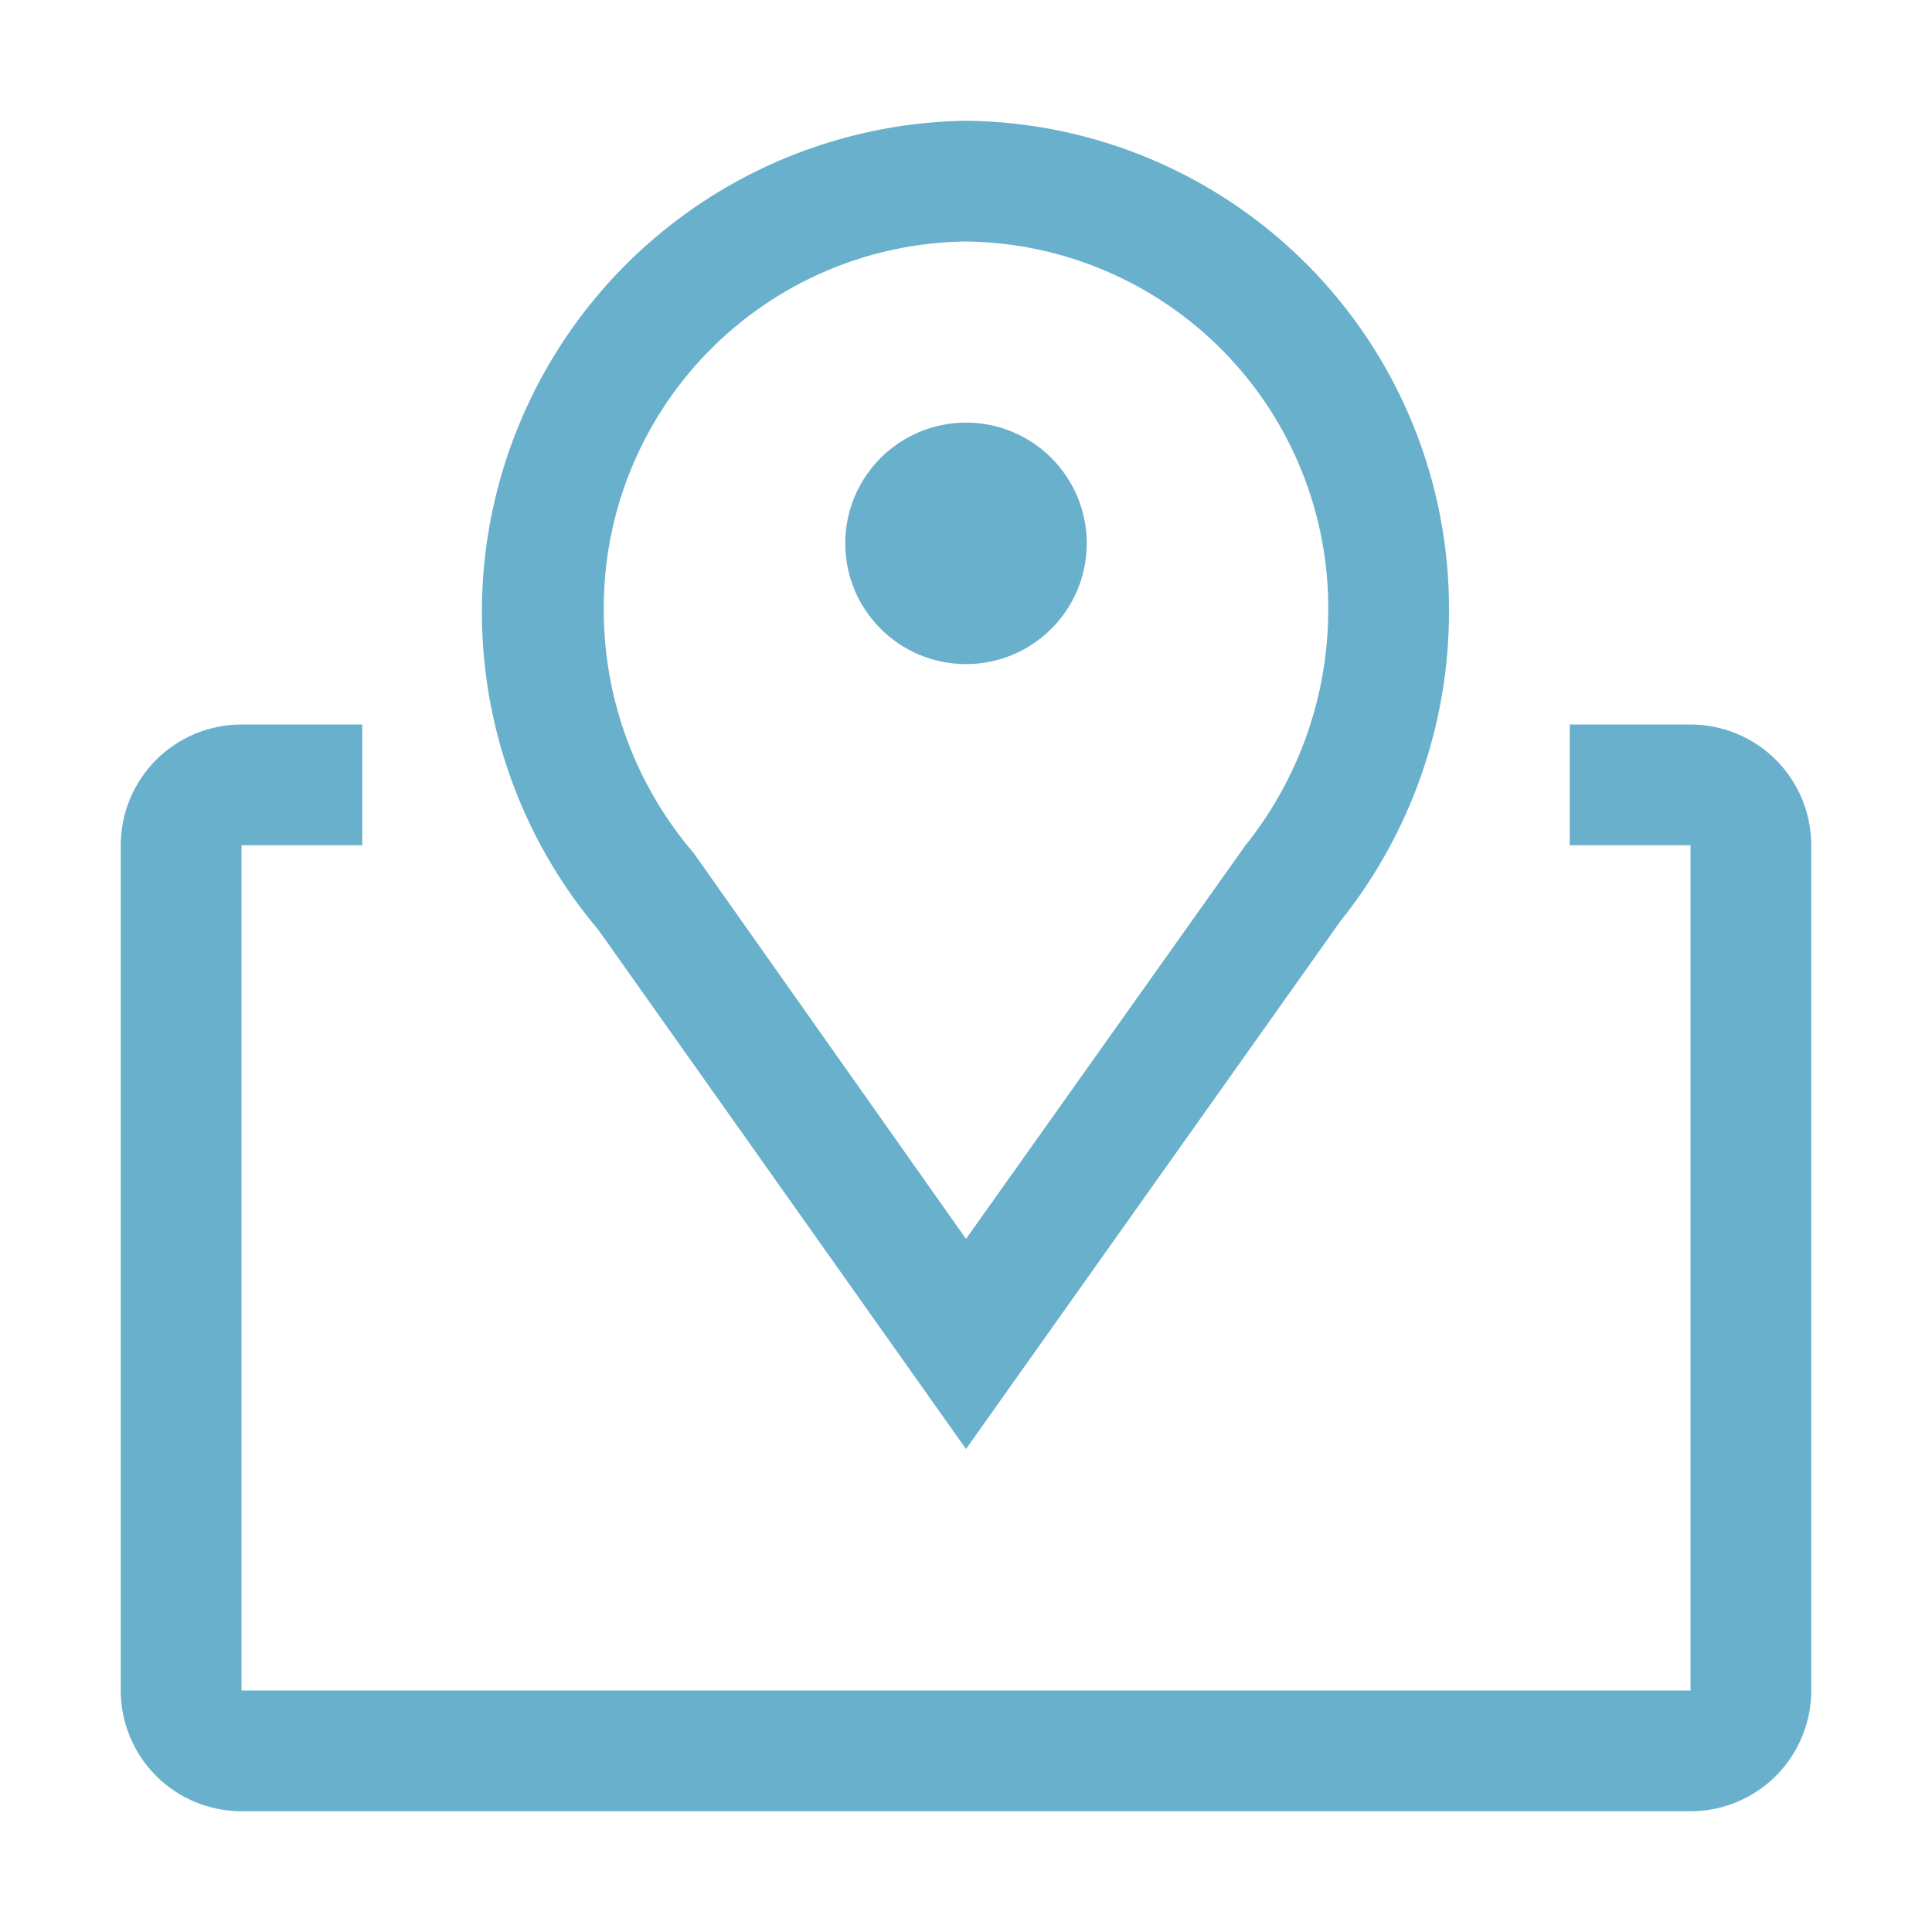 <?xml version="1.0" encoding="UTF-8"?> <svg xmlns="http://www.w3.org/2000/svg" width="70" height="70" viewBox="0 0 70 70" fill="none"><path d="M35 52.5L21.678 33.688C19.498 31.113 18.093 27.972 17.629 24.63C17.165 21.288 17.659 17.883 19.055 14.812C20.451 11.74 22.691 9.129 25.514 7.281C28.337 5.433 31.627 4.425 35 4.375C39.676 4.421 44.144 6.319 47.424 9.652C50.704 12.986 52.529 17.483 52.5 22.159C52.502 26.239 51.113 30.197 48.562 33.381L35 52.5ZM35 8.75C31.482 8.79 28.124 10.225 25.663 12.739C23.203 15.254 21.84 18.642 21.875 22.159C21.89 25.37 23.045 28.471 25.134 30.909L35 44.888L45.128 30.625C47.053 28.222 48.109 25.238 48.125 22.159C48.16 18.642 46.797 15.254 44.337 12.739C41.876 10.225 38.518 8.79 35 8.75Z" fill="#69B0CC"></path><path d="M35 24.062C37.416 24.062 39.375 22.104 39.375 19.688C39.375 17.271 37.416 15.312 35 15.312C32.584 15.312 30.625 17.271 30.625 19.688C30.625 22.104 32.584 24.062 35 24.062Z" fill="#69B0CC"></path><path d="M61.25 26.25H56.875V30.625H61.25V61.25H8.75V30.625H13.125V26.25H8.75C7.59 26.25 6.477 26.711 5.656 27.531C4.836 28.352 4.375 29.465 4.375 30.625V61.25C4.375 62.41 4.836 63.523 5.656 64.344C6.477 65.164 7.59 65.625 8.75 65.625H61.25C62.41 65.625 63.523 65.164 64.344 64.344C65.164 63.523 65.625 62.41 65.625 61.25V30.625C65.625 29.465 65.164 28.352 64.344 27.531C63.523 26.711 62.41 26.25 61.25 26.25Z" fill="#69B0CC"></path></svg> 